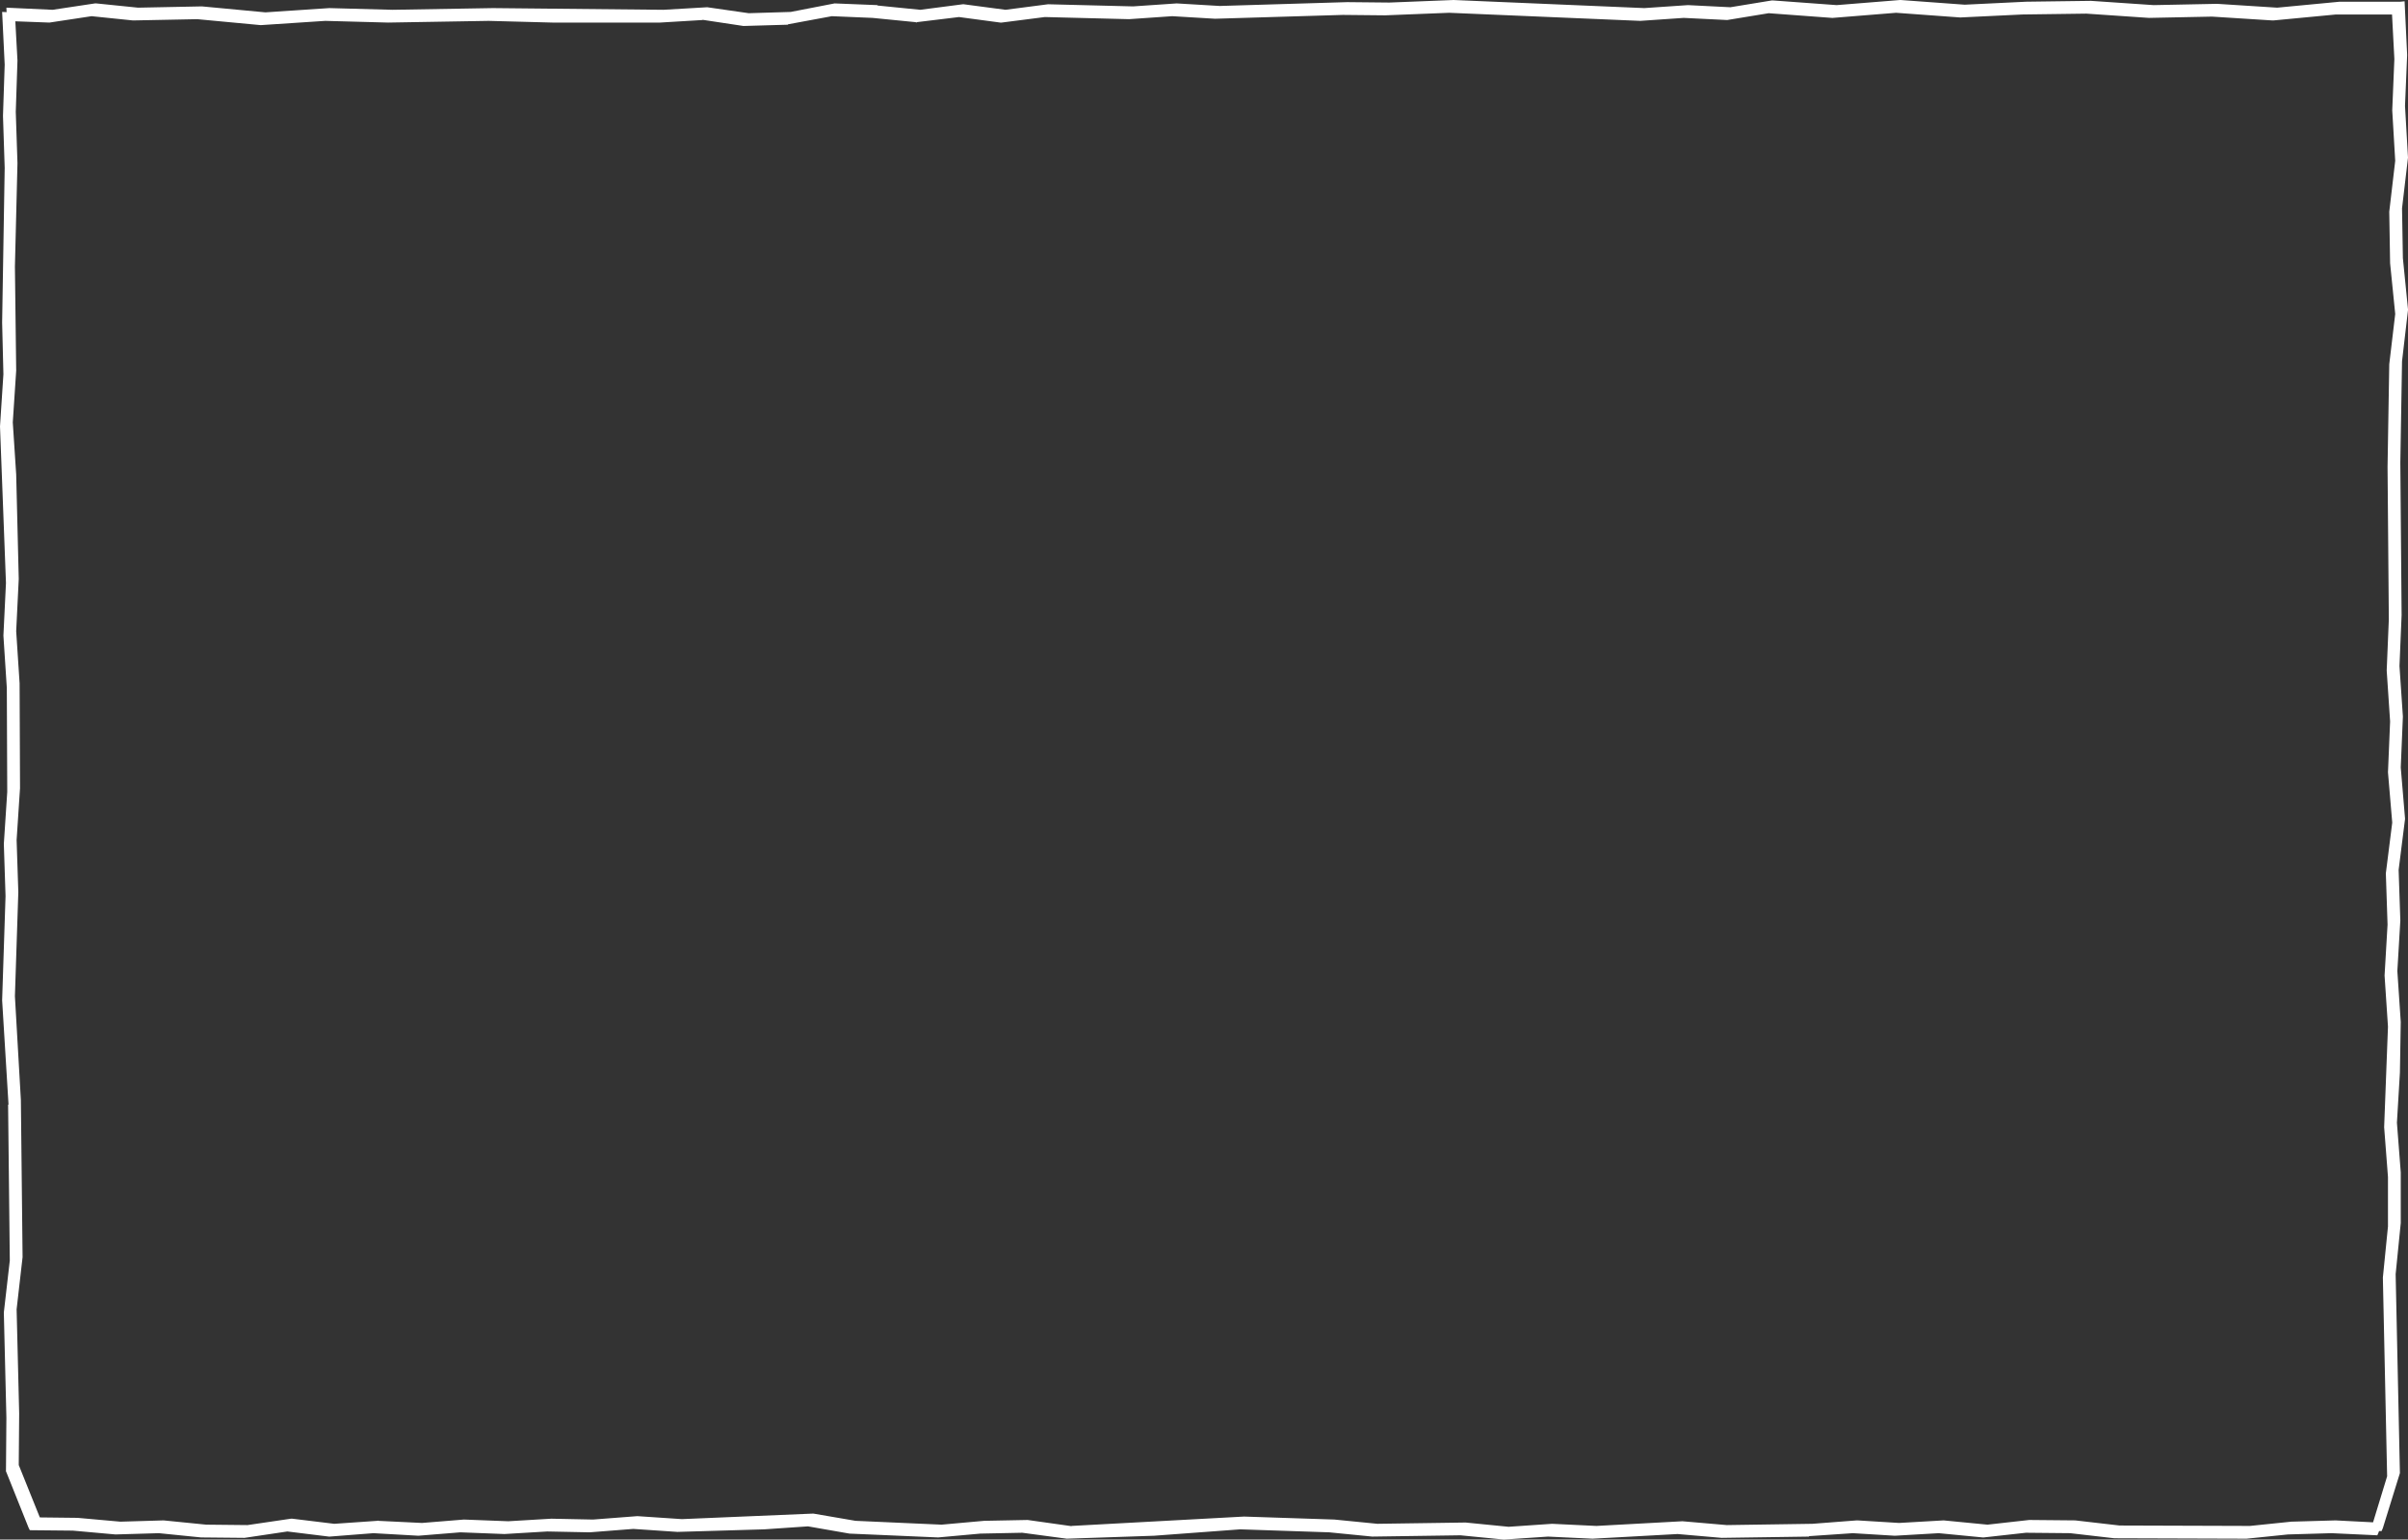 <?xml version="1.0" encoding="UTF-8" standalone="no"?>
<svg xmlns:xlink="http://www.w3.org/1999/xlink" height="361.4px" width="565.2px" xmlns="http://www.w3.org/2000/svg">
  <rect width="100%" height="100%" fill="#333333" stroke="none"/>
  <g transform="matrix(1.0, 0.0, 0.0, 1.0, 0.0, 0.0)">
    <path d="M549.2 0.4 L563.4 0.4 564.4 0.3 565.0 12.9 564.5 24.85 565.2 37.0 563.8 48.9 564.0 60.6 565.2 72.6 565.2 72.8 563.8 84.8 563.4 108.6 563.7 144.4 563.2 156.35 564.0 168.2 563.5 180.15 564.5 192.1 564.5 192.3 563.0 204.2 563.4 216.1 562.7 227.95 563.5 239.9 563.3 251.8 562.6 263.55 563.5 275.2 563.5 287.1 562.3 299.1 563.3 345.8 559.3 358.7 559.0 359.4 558.4 359.4 558.3 359.7 558.0 360.4 547.25 359.9 537.0 360.2 527.3 361.2 496.3 361.1 485.9 359.9 475.5 359.8 465.6 360.9 465.4 360.9 455.05 359.9 444.8 360.5 444.7 360.5 434.9 359.9 424.6 360.6 424.6 360.7 404.1 361.0 393.75 360.1 373.8 361.2 363.35 360.7 353.0 361.4 342.8 360.4 322.1 360.7 312.0 359.7 291.1 359.0 270.9 360.5 250.4 361.2 239.95 359.8 230.1 360.0 220.2 360.9 199.4 360.0 189.65 358.3 179.4 359.0 159.0 359.6 148.65 358.9 138.4 359.7 128.45 359.5 118.4 360.1 108.05 359.7 98.2 360.5 87.65 359.9 77.4 360.7 77.2 360.7 67.45 359.5 57.4 361.0 47.2 360.9 37.3 359.9 27.1 360.2 17.1 359.3 7.0 359.2 6.7 358.6 1.5 345.6 1.4 345.4 1.5 332.8 0.9 308.1 2.3 295.9 1.9 259.3 2.0 259.3 0.5 234.8 1.3 210.35 0.9 198.1 1.7 185.9 1.6 161.5 0.8 149.2 1.4 136.85 0.0 100.1 0.8 87.85 0.5 75.7 1.1 39.4 0.7 27.2 1.1 15.15 0.5 2.8 1.55 2.85 1.5 1.8 12.35 2.3 22.3 0.8 22.6 0.8 32.4 1.8 47.4 1.5 62.3 2.9 77.3 1.9 92.15 2.3 115.7 1.9 155.7 2.3 166.0 1.7 175.75 3.1 185.6 2.8 195.9 0.8 205.9 1.2 206.0 1.3 216.0 2.3 226.0 1.0 226.2 1.0 236.0 2.3 246.0 1.0 265.95 1.5 276.2 0.8 286.3 1.4 316.2 0.5 326.1 0.6 341.2 0.0 385.95 1.9 396.2 1.2 406.15 1.7 415.9 0.1 416.1 0.1 431.1 1.2 446.0 0.0 446.1 0.0 461.15 1.1 475.6 0.4 490.8 0.2 505.5 1.2 520.4 0.9 534.5 1.8 549.2 0.4 M562.0 13.85 L561.45 3.4 548.3 3.4 533.6 4.8 533.4 4.8 519.2 3.9 504.4 4.2 489.7 3.2 474.7 3.4 460.1 4.1 445.05 3.0 430.2 4.2 430.0 4.2 415.15 3.1 405.4 4.7 395.2 4.2 385.0 4.9 340.15 3.0 325.1 3.6 315.2 3.5 285.2 4.4 275.15 3.8 265.0 4.5 245.25 4.0 235.1 5.3 234.8 5.3 225.1 4.0 215.2 5.2 215.1 5.3 214.9 5.2 204.8 4.2 195.25 3.8 185.0 5.7 184.9 5.8 174.5 6.1 164.9 4.65 164.9 4.7 154.9 5.3 129.7 5.3 114.7 4.9 91.1 5.3 76.35 4.9 61.2 5.9 46.3 4.5 31.2 4.8 21.5 3.8 11.6 5.3 3.6 5.0 4.1 14.2 3.7 26.25 4.1 38.3 3.5 62.6 3.8 87.0 3.0 99.15 3.8 111.4 4.4 135.9 3.8 148.15 4.6 160.4 4.7 185.0 3.9 197.2 4.3 209.4 3.5 233.85 4.9 258.2 5.3 295.1 3.9 307.35 4.5 331.8 4.4 343.9 9.35 356.2 18.2 356.3 28.25 357.2 38.4 356.9 48.4 357.9 58.1 358.0 68.3 356.5 68.6 356.5 78.45 357.7 88.6 357.0 88.7 356.9 88.7 357.0 99.05 357.5 108.9 356.7 119.3 357.1 129.4 356.5 139.2 356.7 149.6 355.9 160.05 356.6 190.9 355.3 200.8 357.0 221.0 357.9 231.0 357.0 241.2 356.8 251.5 358.25 251.5 358.2 292.0 356.0 313.2 356.7 323.3 357.7 344.0 357.4 354.1 358.4 364.3 357.7 374.7 358.2 394.9 357.1 405.3 358.0 425.4 357.7 435.8 356.9 436.0 356.9 445.75 357.5 456.2 356.9 466.5 357.9 476.3 356.8 487.1 356.9 497.5 358.1 528.1 358.2 537.8 357.2 548.2 356.9 557.0 357.35 560.3 346.55 559.3 299.9 560.5 287.9 560.5 276.3 559.6 264.6 560.5 241.0 559.7 229.0 560.4 217.05 560.0 205.0 561.5 193.1 560.5 181.3 561.0 169.35 560.2 157.4 560.7 145.4 560.4 109.6 560.8 85.5 562.2 73.7 561.0 61.8 560.8 49.7 562.2 37.75 561.5 25.9 562.0 13.85" fill="#ffffff" fill-rule="evenodd" stroke="none"/>
  </g>
</svg>
